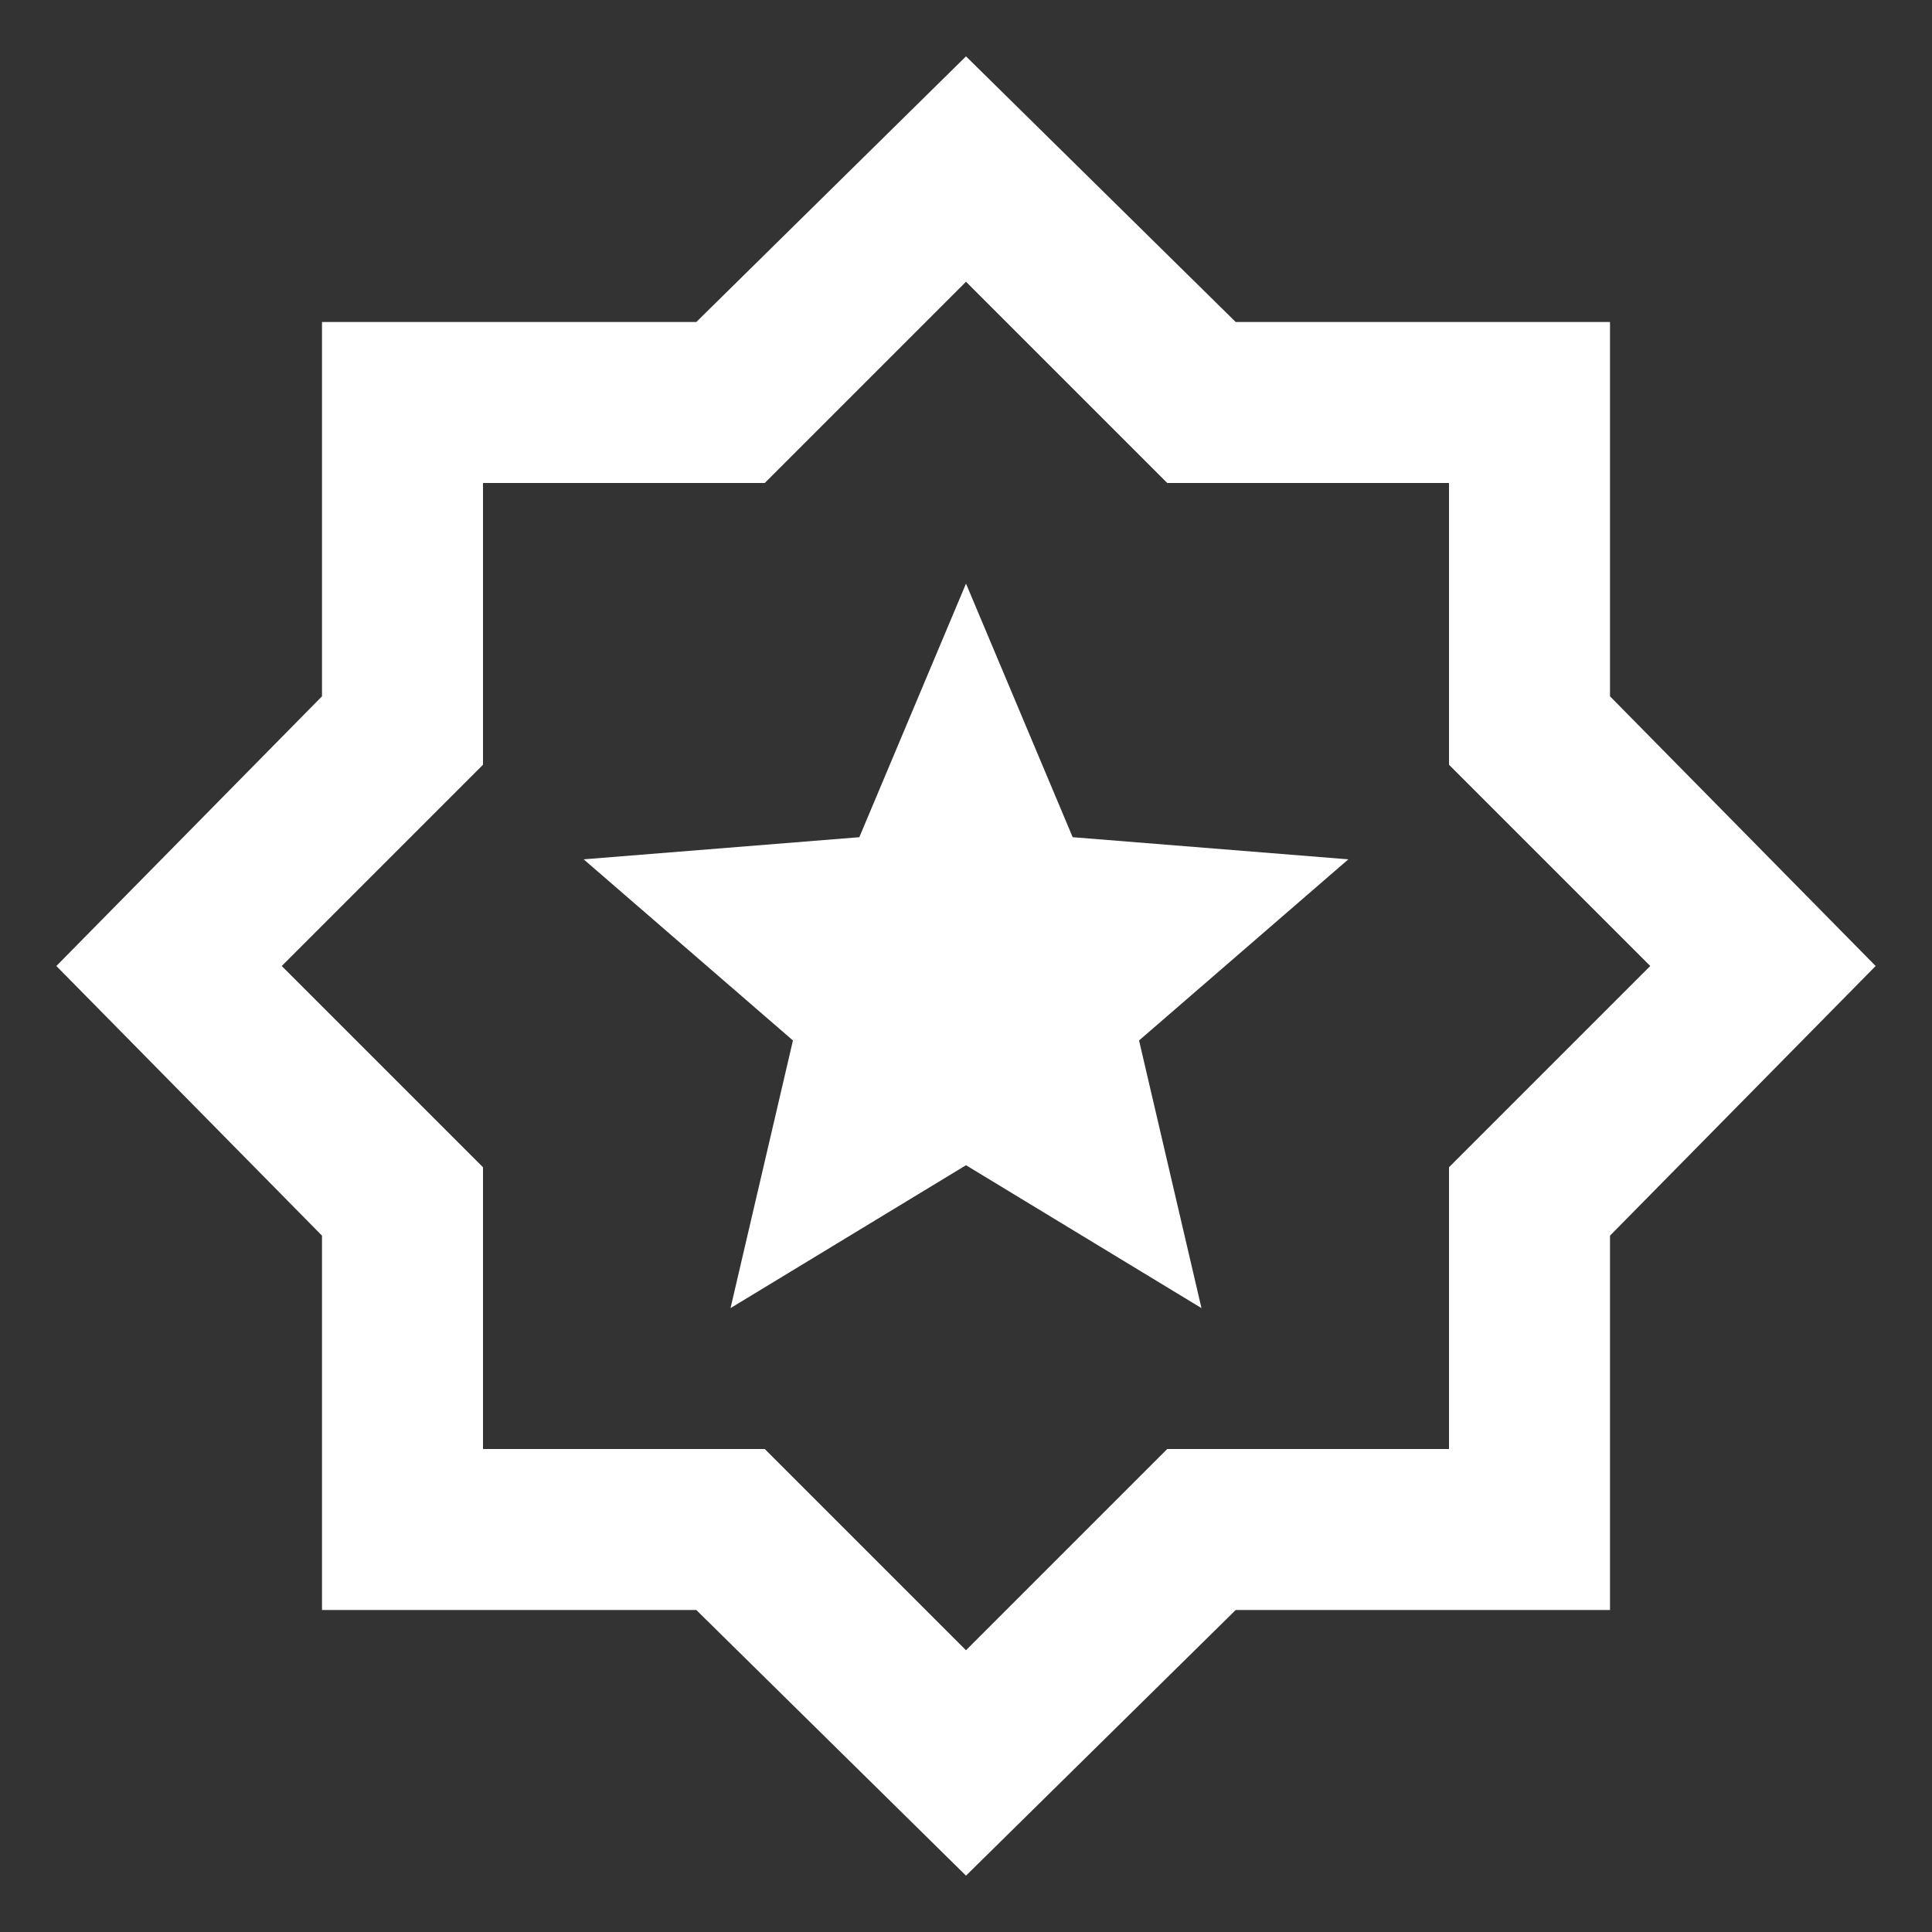 <svg width="42" height="42" viewBox="0 0 42 42" fill="none" xmlns="http://www.w3.org/2000/svg">
<rect x="0" y="0" width="42" height="42" fill="#333333" stroke="none"/>
<g id="award_star">
<mask id="mask0_17_864" style="mask-type:alpha" maskUnits="userSpaceOnUse" x="0" y="0" width="42" height="42">
<rect id="Bounding box" width="42" height="42" fill="#D9D9D9"/>
</mask>
<g mask="url(#mask0_17_864)">
<path id="award_star_2" d="M15.881 28.437L21 25.331L26.119 28.437L24.762 22.619L29.312 18.681L23.319 18.2L21 12.687L18.681 18.2L12.688 18.681L17.238 22.619L15.881 28.437ZM21 40.775L15.137 35H7V26.862L1.225 21L7 15.137V7H15.137L21 1.225L26.863 7H35V15.137L40.775 21L35 26.862V35H26.863L21 40.775ZM21 35.875L25.375 31.5H31.5V25.375L35.875 21L31.5 16.625V10.5H25.375L21 6.125L16.625 10.5H10.5V16.625L6.125 21L10.5 25.375V31.5H16.625L21 35.875Z" fill="white"/>
</g>
</g>
</svg>
